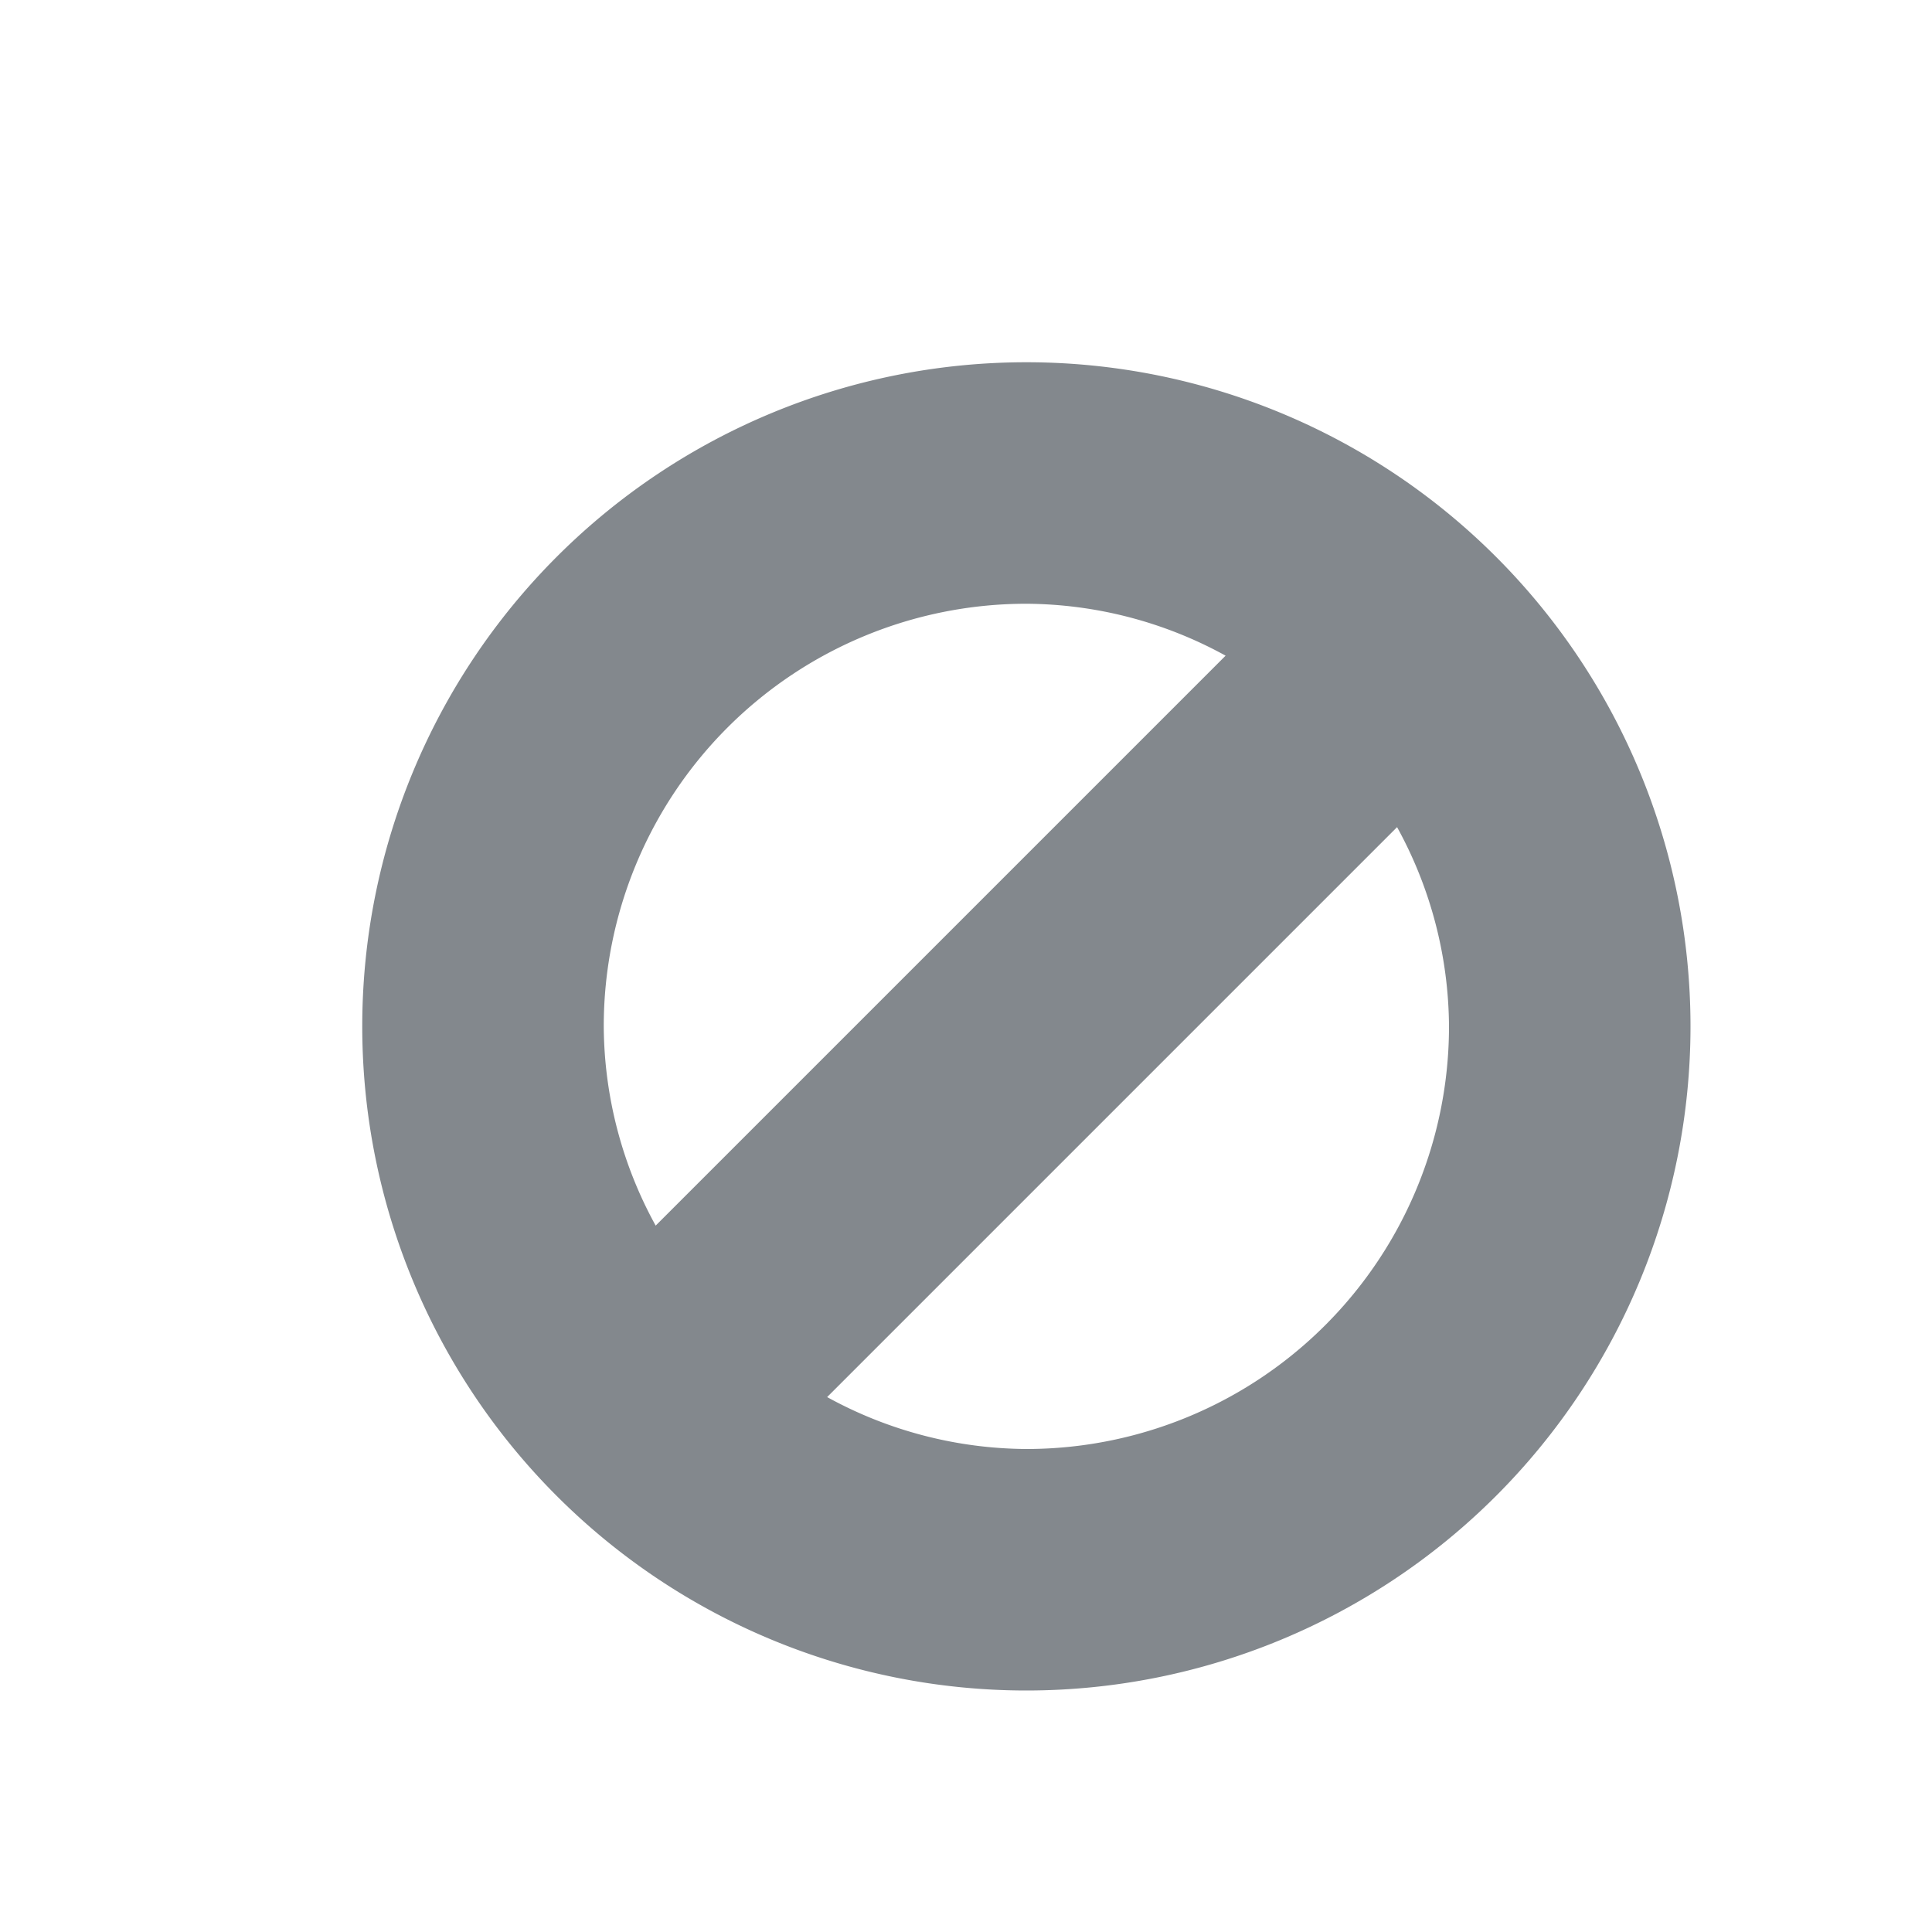 <svg xmlns="http://www.w3.org/2000/svg" width="16" height="16" viewBox="0 0 16 16">
<path fill="#83888d" d="M8.5,3A5.5,5.5,0,1,0,14,8.5,5.5,5.5,0,0,0,8.5,3Zm0,2a3.46,3.46,0,0,1,1.65.43L5.43,10.15A3.46,3.46,0,0,1,5,8.5,3.5,3.5,0,0,1,8.5,5Zm0,7a3.46,3.46,0,0,1-1.65-.43l4.72-4.72A3.46,3.46,0,0,1,12,8.5,3.5,3.5,0,0,1,8.5,12Z"/></svg>